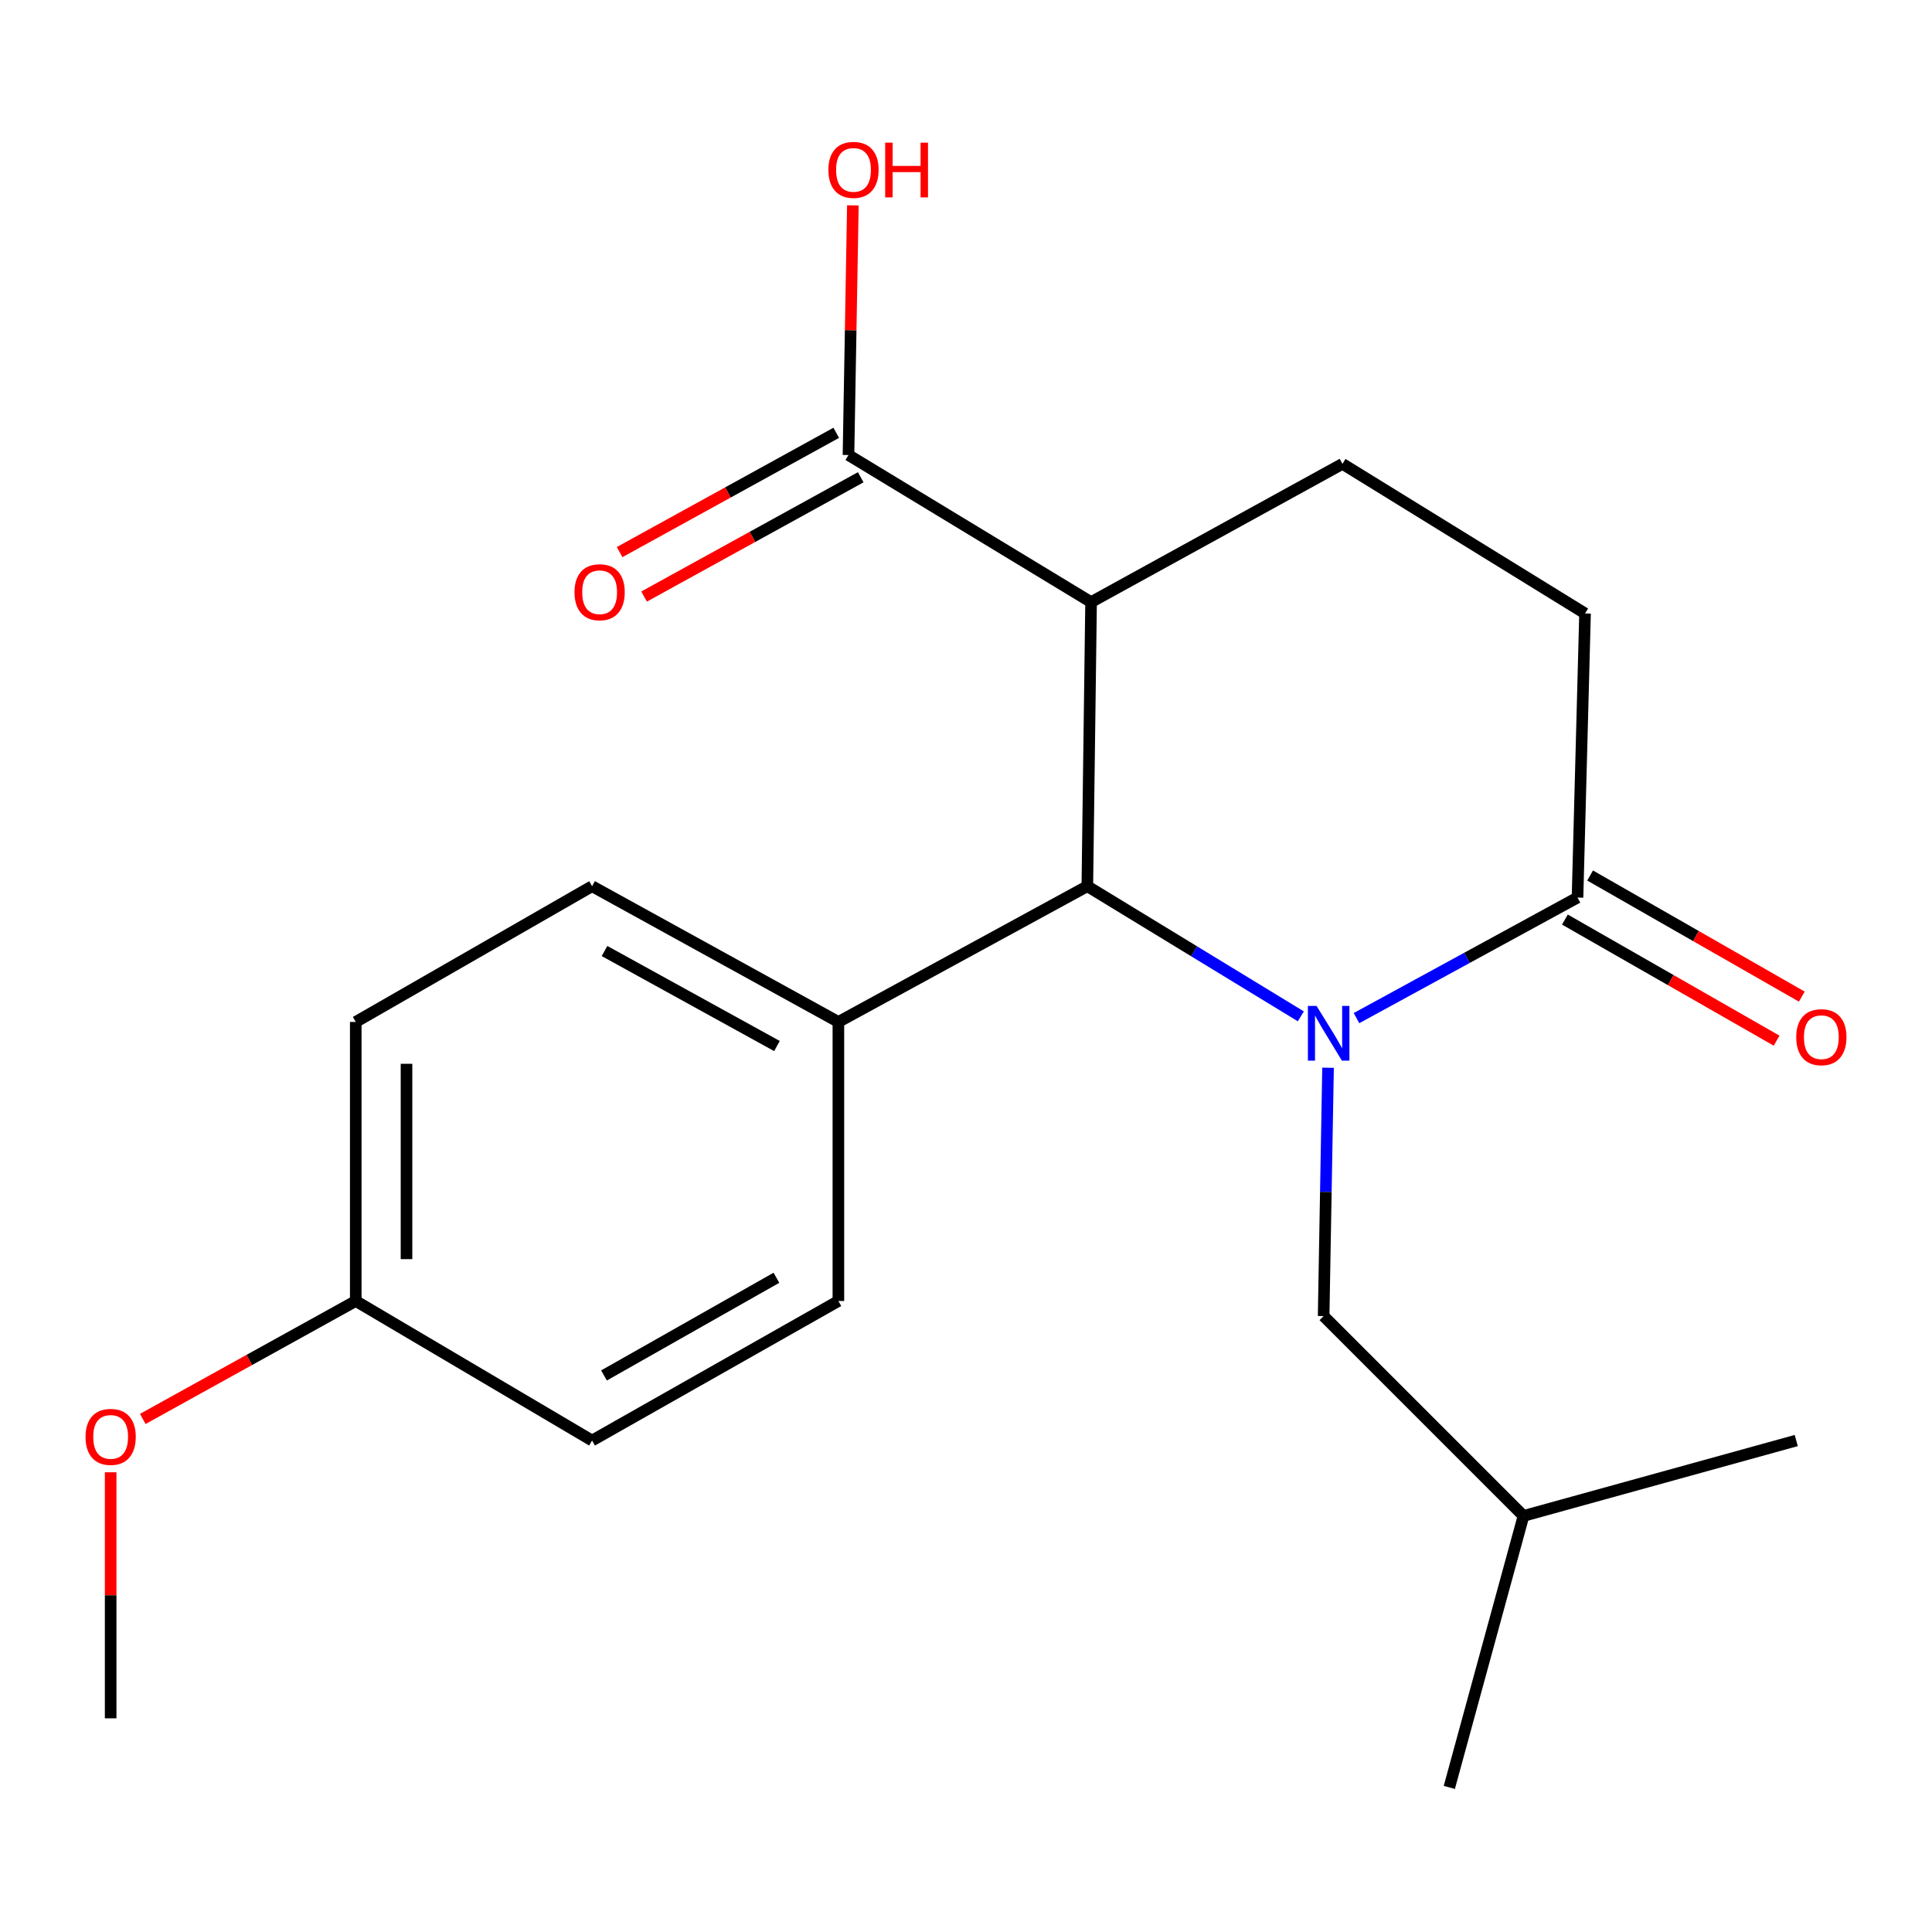 <?xml version='1.0' encoding='iso-8859-1'?>
<svg version='1.1' baseProfile='full'
              xmlns='http://www.w3.org/2000/svg'
                      xmlns:rdkit='http://www.rdkit.org/xml'
                      xmlns:xlink='http://www.w3.org/1999/xlink'
                  xml:space='preserve'
width='1000px' height='1000px' viewBox='0 0 1000 1000'>
<!-- END OF HEADER -->
<rect style='opacity:1.0;fill:#FFFFFF;stroke:none' width='1000' height='1000' x='0' y='0'> </rect>
<path class='bond-0' d='M 673.313,526.061 L 618.056,492.38' style='fill:none;fill-rule:evenodd;stroke:#0000FF;stroke-width:6px;stroke-linecap:butt;stroke-linejoin:miter;stroke-opacity:1' />
<path class='bond-0' d='M 618.056,492.38 L 562.799,458.699' style='fill:none;fill-rule:evenodd;stroke:#000000;stroke-width:6px;stroke-linecap:butt;stroke-linejoin:miter;stroke-opacity:1' />
<path class='bond-2' d='M 702.118,526.976 L 759.318,495.771' style='fill:none;fill-rule:evenodd;stroke:#0000FF;stroke-width:6px;stroke-linecap:butt;stroke-linejoin:miter;stroke-opacity:1' />
<path class='bond-2' d='M 759.318,495.771 L 816.517,464.565' style='fill:none;fill-rule:evenodd;stroke:#000000;stroke-width:6px;stroke-linecap:butt;stroke-linejoin:miter;stroke-opacity:1' />
<path class='bond-5' d='M 687.393,552.656 L 686.253,616.928' style='fill:none;fill-rule:evenodd;stroke:#0000FF;stroke-width:6px;stroke-linecap:butt;stroke-linejoin:miter;stroke-opacity:1' />
<path class='bond-5' d='M 686.253,616.928 L 685.112,681.201' style='fill:none;fill-rule:evenodd;stroke:#000000;stroke-width:6px;stroke-linecap:butt;stroke-linejoin:miter;stroke-opacity:1' />
<path class='bond-1' d='M 562.799,458.699 L 564.74,311.663' style='fill:none;fill-rule:evenodd;stroke:#000000;stroke-width:6px;stroke-linecap:butt;stroke-linejoin:miter;stroke-opacity:1' />
<path class='bond-6' d='M 562.799,458.699 L 433.947,528.955' style='fill:none;fill-rule:evenodd;stroke:#000000;stroke-width:6px;stroke-linecap:butt;stroke-linejoin:miter;stroke-opacity:1' />
<path class='bond-3' d='M 564.74,311.663 L 439.172,235.525' style='fill:none;fill-rule:evenodd;stroke:#000000;stroke-width:6px;stroke-linecap:butt;stroke-linejoin:miter;stroke-opacity:1' />
<path class='bond-21' d='M 564.74,311.663 L 694.861,240.093' style='fill:none;fill-rule:evenodd;stroke:#000000;stroke-width:6px;stroke-linecap:butt;stroke-linejoin:miter;stroke-opacity:1' />
<path class='bond-7' d='M 816.517,464.565 L 820.414,317.515' style='fill:none;fill-rule:evenodd;stroke:#000000;stroke-width:6px;stroke-linecap:butt;stroke-linejoin:miter;stroke-opacity:1' />
<path class='bond-8' d='M 809.996,475.967 L 864.783,507.307' style='fill:none;fill-rule:evenodd;stroke:#000000;stroke-width:6px;stroke-linecap:butt;stroke-linejoin:miter;stroke-opacity:1' />
<path class='bond-8' d='M 864.783,507.307 L 919.571,538.648' style='fill:none;fill-rule:evenodd;stroke:#FF0000;stroke-width:6px;stroke-linecap:butt;stroke-linejoin:miter;stroke-opacity:1' />
<path class='bond-8' d='M 823.039,453.164 L 877.827,484.505' style='fill:none;fill-rule:evenodd;stroke:#000000;stroke-width:6px;stroke-linecap:butt;stroke-linejoin:miter;stroke-opacity:1' />
<path class='bond-8' d='M 877.827,484.505 L 932.614,515.846' style='fill:none;fill-rule:evenodd;stroke:#FF0000;stroke-width:6px;stroke-linecap:butt;stroke-linejoin:miter;stroke-opacity:1' />
<path class='bond-9' d='M 432.836,224.019 L 376.77,254.892' style='fill:none;fill-rule:evenodd;stroke:#000000;stroke-width:6px;stroke-linecap:butt;stroke-linejoin:miter;stroke-opacity:1' />
<path class='bond-9' d='M 376.77,254.892 L 320.704,285.764' style='fill:none;fill-rule:evenodd;stroke:#FF0000;stroke-width:6px;stroke-linecap:butt;stroke-linejoin:miter;stroke-opacity:1' />
<path class='bond-9' d='M 445.507,247.031 L 389.441,277.903' style='fill:none;fill-rule:evenodd;stroke:#000000;stroke-width:6px;stroke-linecap:butt;stroke-linejoin:miter;stroke-opacity:1' />
<path class='bond-9' d='M 389.441,277.903 L 333.376,308.776' style='fill:none;fill-rule:evenodd;stroke:#FF0000;stroke-width:6px;stroke-linecap:butt;stroke-linejoin:miter;stroke-opacity:1' />
<path class='bond-12' d='M 439.172,235.525 L 440.308,170.912' style='fill:none;fill-rule:evenodd;stroke:#000000;stroke-width:6px;stroke-linecap:butt;stroke-linejoin:miter;stroke-opacity:1' />
<path class='bond-12' d='M 440.308,170.912 L 441.445,106.3' style='fill:none;fill-rule:evenodd;stroke:#FF0000;stroke-width:6px;stroke-linecap:butt;stroke-linejoin:miter;stroke-opacity:1' />
<path class='bond-4' d='M 694.861,240.093 L 820.414,317.515' style='fill:none;fill-rule:evenodd;stroke:#000000;stroke-width:6px;stroke-linecap:butt;stroke-linejoin:miter;stroke-opacity:1' />
<path class='bond-17' d='M 685.112,681.201 L 788.555,784.644' style='fill:none;fill-rule:evenodd;stroke:#000000;stroke-width:6px;stroke-linecap:butt;stroke-linejoin:miter;stroke-opacity:1' />
<path class='bond-10' d='M 433.947,528.955 L 306.453,458.699' style='fill:none;fill-rule:evenodd;stroke:#000000;stroke-width:6px;stroke-linecap:butt;stroke-linejoin:miter;stroke-opacity:1' />
<path class='bond-10' d='M 402.145,541.424 L 312.898,492.244' style='fill:none;fill-rule:evenodd;stroke:#000000;stroke-width:6px;stroke-linecap:butt;stroke-linejoin:miter;stroke-opacity:1' />
<path class='bond-11' d='M 433.947,528.955 L 433.947,673.393' style='fill:none;fill-rule:evenodd;stroke:#000000;stroke-width:6px;stroke-linecap:butt;stroke-linejoin:miter;stroke-opacity:1' />
<path class='bond-15' d='M 306.453,458.699 L 184.139,528.955' style='fill:none;fill-rule:evenodd;stroke:#000000;stroke-width:6px;stroke-linecap:butt;stroke-linejoin:miter;stroke-opacity:1' />
<path class='bond-14' d='M 433.947,673.393 L 306.453,745.619' style='fill:none;fill-rule:evenodd;stroke:#000000;stroke-width:6px;stroke-linecap:butt;stroke-linejoin:miter;stroke-opacity:1' />
<path class='bond-14' d='M 401.874,661.37 L 312.628,711.929' style='fill:none;fill-rule:evenodd;stroke:#000000;stroke-width:6px;stroke-linecap:butt;stroke-linejoin:miter;stroke-opacity:1' />
<path class='bond-13' d='M 184.139,673.393 L 306.453,745.619' style='fill:none;fill-rule:evenodd;stroke:#000000;stroke-width:6px;stroke-linecap:butt;stroke-linejoin:miter;stroke-opacity:1' />
<path class='bond-16' d='M 184.139,673.393 L 129.019,703.917' style='fill:none;fill-rule:evenodd;stroke:#000000;stroke-width:6px;stroke-linecap:butt;stroke-linejoin:miter;stroke-opacity:1' />
<path class='bond-16' d='M 129.019,703.917 L 73.898,734.442' style='fill:none;fill-rule:evenodd;stroke:#FF0000;stroke-width:6px;stroke-linecap:butt;stroke-linejoin:miter;stroke-opacity:1' />
<path class='bond-22' d='M 184.139,673.393 L 184.139,528.955' style='fill:none;fill-rule:evenodd;stroke:#000000;stroke-width:6px;stroke-linecap:butt;stroke-linejoin:miter;stroke-opacity:1' />
<path class='bond-22' d='M 210.409,651.727 L 210.409,550.62' style='fill:none;fill-rule:evenodd;stroke:#000000;stroke-width:6px;stroke-linecap:butt;stroke-linejoin:miter;stroke-opacity:1' />
<path class='bond-18' d='M 57.273,762.053 L 57.273,825.727' style='fill:none;fill-rule:evenodd;stroke:#FF0000;stroke-width:6px;stroke-linecap:butt;stroke-linejoin:miter;stroke-opacity:1' />
<path class='bond-18' d='M 57.273,825.727 L 57.273,889.401' style='fill:none;fill-rule:evenodd;stroke:#000000;stroke-width:6px;stroke-linecap:butt;stroke-linejoin:miter;stroke-opacity:1' />
<path class='bond-19' d='M 788.555,784.644 L 750.158,925.171' style='fill:none;fill-rule:evenodd;stroke:#000000;stroke-width:6px;stroke-linecap:butt;stroke-linejoin:miter;stroke-opacity:1' />
<path class='bond-20' d='M 788.555,784.644 L 929.739,745.619' style='fill:none;fill-rule:evenodd;stroke:#000000;stroke-width:6px;stroke-linecap:butt;stroke-linejoin:miter;stroke-opacity:1' />
<path  class='atom-0' d='M 681.45 520.676
L 690.73 535.676
Q 691.65 537.156, 693.13 539.836
Q 694.61 542.516, 694.69 542.676
L 694.69 520.676
L 698.45 520.676
L 698.45 548.996
L 694.57 548.996
L 684.61 532.596
Q 683.45 530.676, 682.21 528.476
Q 681.01 526.276, 680.65 525.596
L 680.65 548.996
L 676.97 548.996
L 676.97 520.676
L 681.45 520.676
' fill='#0000FF'/>
<path  class='atom-9' d='M 929.727 536.843
Q 929.727 530.043, 933.087 526.243
Q 936.447 522.443, 942.727 522.443
Q 949.007 522.443, 952.367 526.243
Q 955.727 530.043, 955.727 536.843
Q 955.727 543.723, 952.327 547.643
Q 948.927 551.523, 942.727 551.523
Q 936.487 551.523, 933.087 547.643
Q 929.727 543.763, 929.727 536.843
M 942.727 548.323
Q 947.047 548.323, 949.367 545.443
Q 951.727 542.523, 951.727 536.843
Q 951.727 531.283, 949.367 528.483
Q 947.047 525.643, 942.727 525.643
Q 938.407 525.643, 936.047 528.443
Q 933.727 531.243, 933.727 536.843
Q 933.727 542.563, 936.047 545.443
Q 938.407 548.323, 942.727 548.323
' fill='#FF0000'/>
<path  class='atom-10' d='M 297.364 306.533
Q 297.364 299.733, 300.724 295.933
Q 304.084 292.133, 310.364 292.133
Q 316.644 292.133, 320.004 295.933
Q 323.364 299.733, 323.364 306.533
Q 323.364 313.413, 319.964 317.333
Q 316.564 321.213, 310.364 321.213
Q 304.124 321.213, 300.724 317.333
Q 297.364 313.453, 297.364 306.533
M 310.364 318.013
Q 314.684 318.013, 317.004 315.133
Q 319.364 312.213, 319.364 306.533
Q 319.364 300.973, 317.004 298.173
Q 314.684 295.333, 310.364 295.333
Q 306.044 295.333, 303.684 298.133
Q 301.364 300.933, 301.364 306.533
Q 301.364 312.253, 303.684 315.133
Q 306.044 318.013, 310.364 318.013
' fill='#FF0000'/>
<path  class='atom-13' d='M 428.769 87.927
Q 428.769 81.127, 432.129 77.327
Q 435.489 73.527, 441.769 73.527
Q 448.049 73.527, 451.409 77.327
Q 454.769 81.127, 454.769 87.927
Q 454.769 94.807, 451.369 98.727
Q 447.969 102.607, 441.769 102.607
Q 435.529 102.607, 432.129 98.727
Q 428.769 94.847, 428.769 87.927
M 441.769 99.407
Q 446.089 99.407, 448.409 96.527
Q 450.769 93.607, 450.769 87.927
Q 450.769 82.367, 448.409 79.567
Q 446.089 76.727, 441.769 76.727
Q 437.449 76.727, 435.089 79.527
Q 432.769 82.327, 432.769 87.927
Q 432.769 93.647, 435.089 96.527
Q 437.449 99.407, 441.769 99.407
' fill='#FF0000'/>
<path  class='atom-13' d='M 458.169 73.847
L 462.009 73.847
L 462.009 85.887
L 476.489 85.887
L 476.489 73.847
L 480.329 73.847
L 480.329 102.167
L 476.489 102.167
L 476.489 89.087
L 462.009 89.087
L 462.009 102.167
L 458.169 102.167
L 458.169 73.847
' fill='#FF0000'/>
<path  class='atom-17' d='M 44.273 743.729
Q 44.273 736.929, 47.633 733.129
Q 50.992 729.329, 57.273 729.329
Q 63.553 729.329, 66.912 733.129
Q 70.272 736.929, 70.272 743.729
Q 70.272 750.609, 66.873 754.529
Q 63.472 758.409, 57.273 758.409
Q 51.032 758.409, 47.633 754.529
Q 44.273 750.649, 44.273 743.729
M 57.273 755.209
Q 61.593 755.209, 63.913 752.329
Q 66.272 749.409, 66.272 743.729
Q 66.272 738.169, 63.913 735.369
Q 61.593 732.529, 57.273 732.529
Q 52.953 732.529, 50.593 735.329
Q 48.273 738.129, 48.273 743.729
Q 48.273 749.449, 50.593 752.329
Q 52.953 755.209, 57.273 755.209
' fill='#FF0000'/>
</svg>
